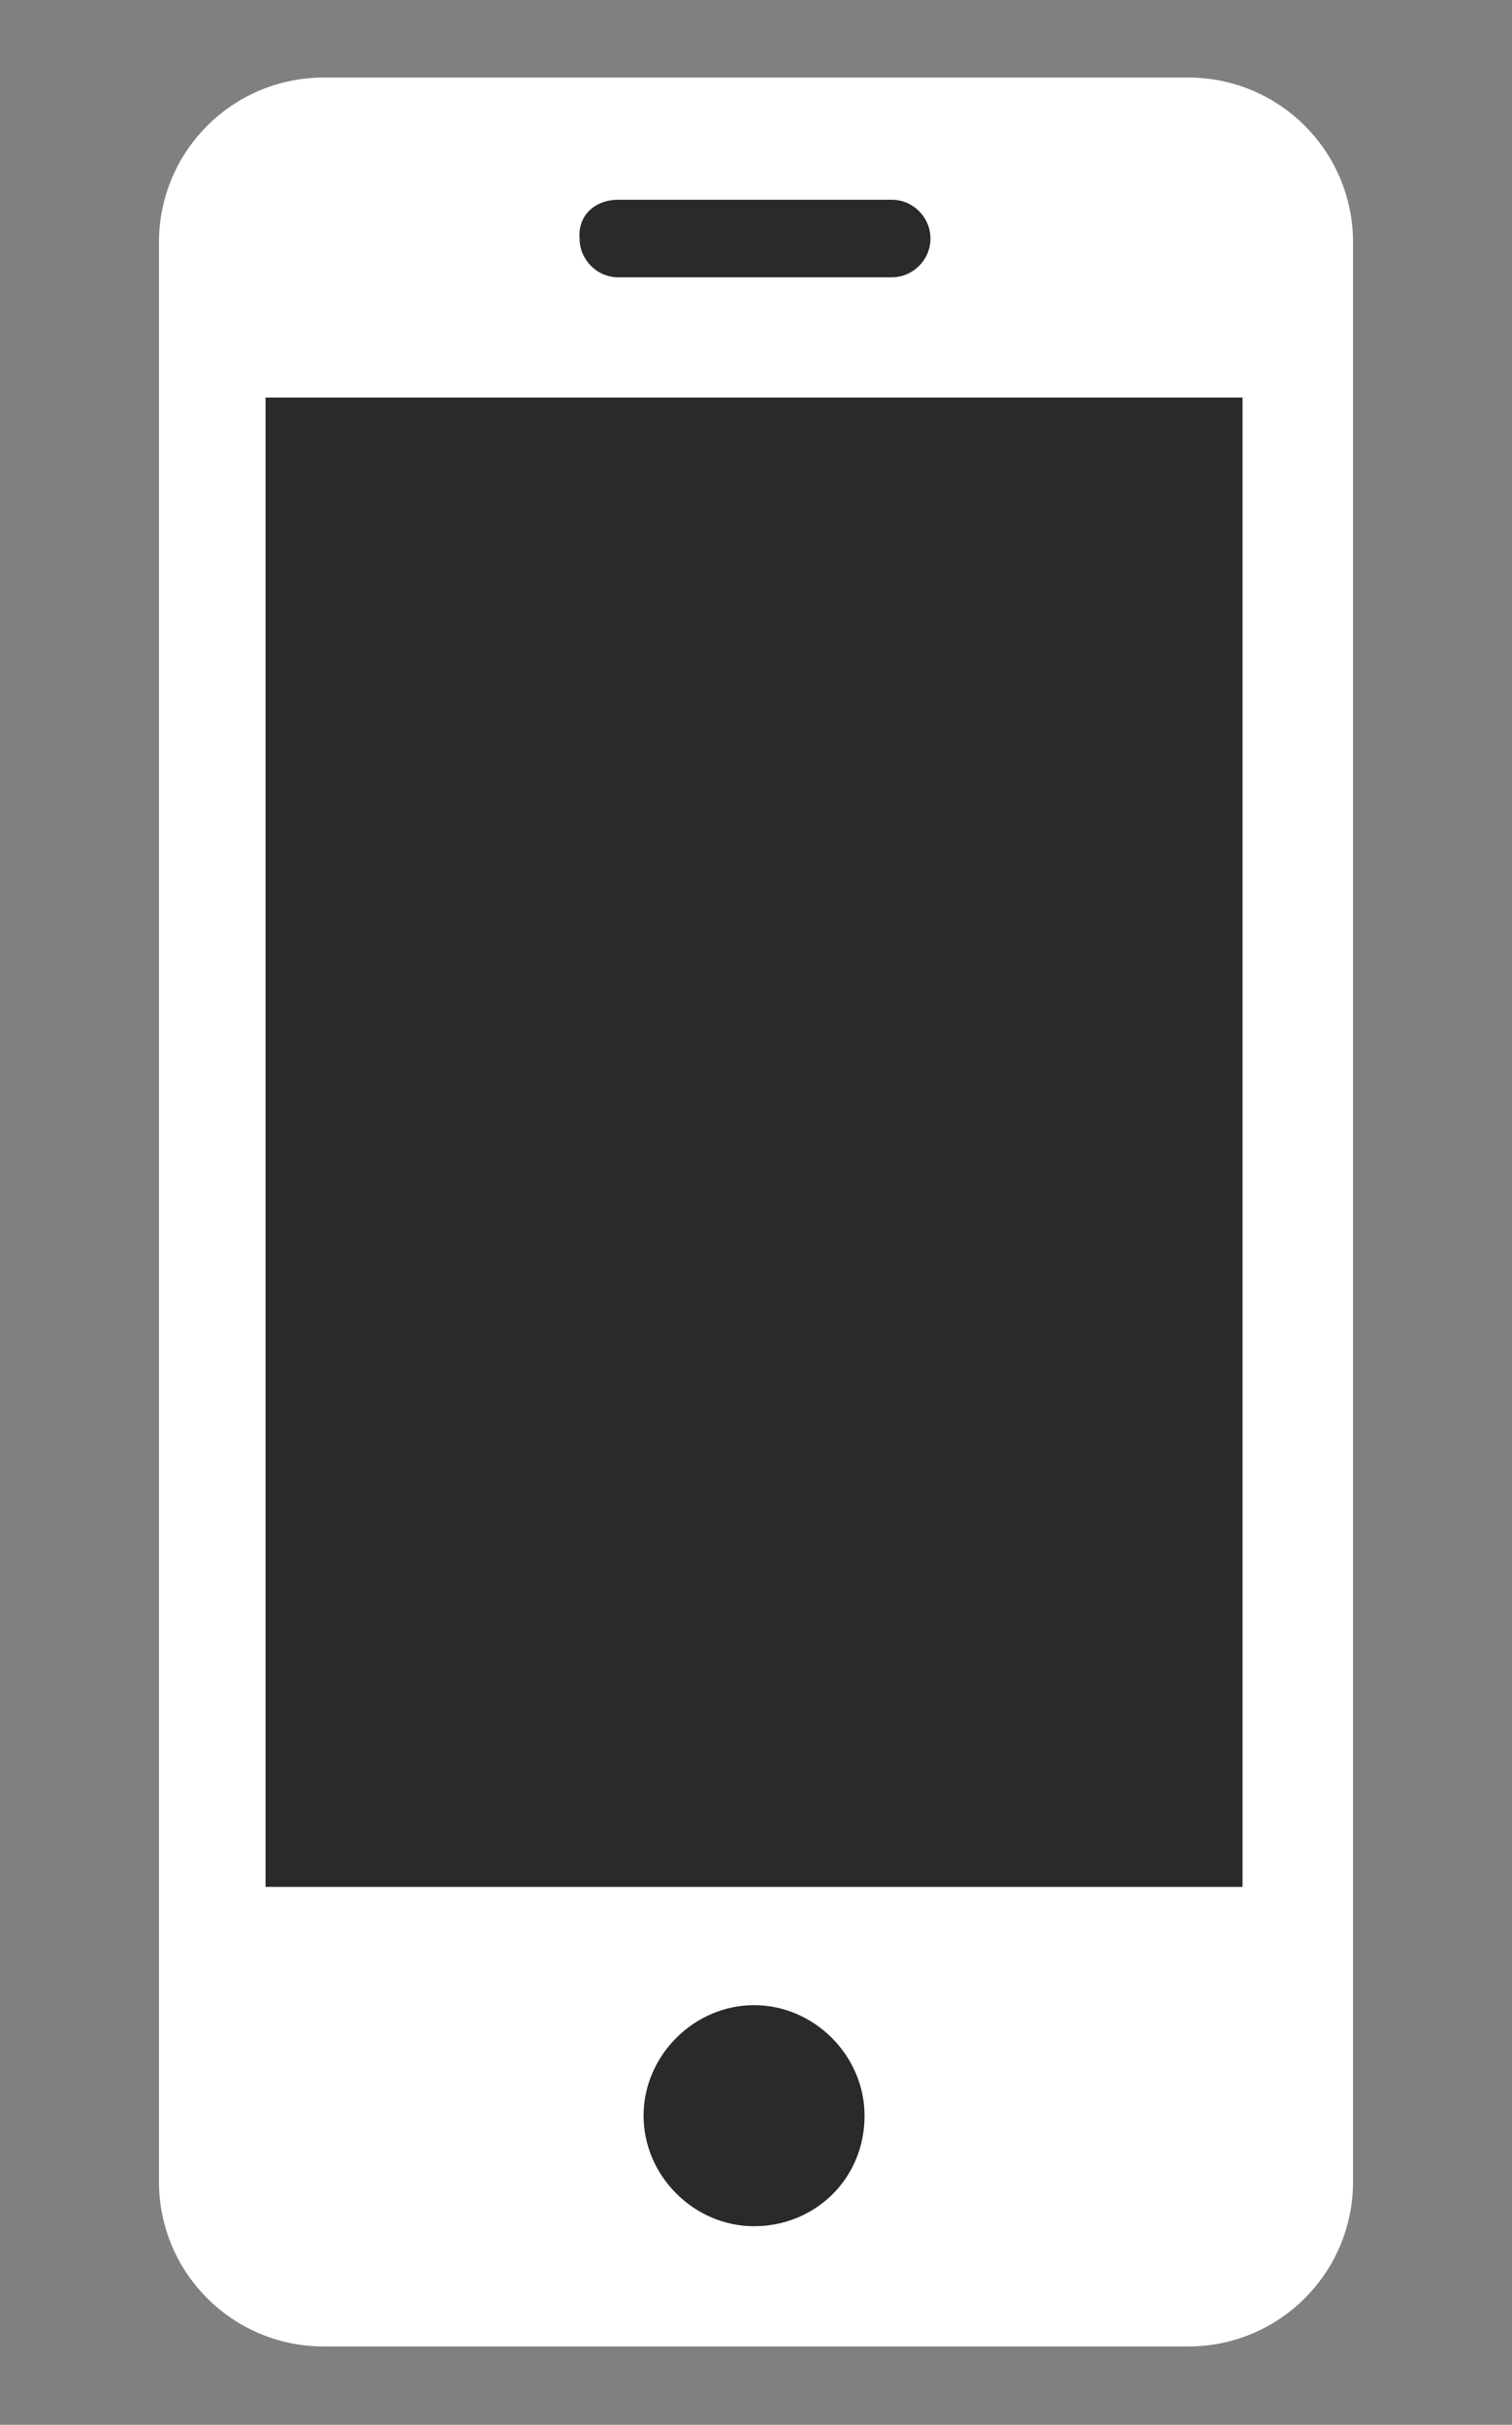 <?xml version="1.0" encoding="UTF-8" standalone="no"?><!DOCTYPE svg PUBLIC "-//W3C//DTD SVG 1.1//EN" "http://www.w3.org/Graphics/SVG/1.1/DTD/svg11.dtd"><svg width="100%" height="100%" viewBox="0 0 325 521" version="1.1" xmlns="http://www.w3.org/2000/svg" xmlns:xlink="http://www.w3.org/1999/xlink" xml:space="preserve" xmlns:serif="http://www.serif.com/" style="fill-rule:evenodd;clip-rule:evenodd;stroke-linejoin:round;stroke-miterlimit:2;"><rect x="0" y="0" width="325" height="521" fill="#808080" stroke="none"/><path d="M253.004,22.996l-181.008,0c-19.075,0 -34.497,15.423 -34.497,34.497l0,405.847c0,19.075 15.422,34.497 34.497,34.497l181.008,-0c19.075,-0 34.497,-15.422 34.497,-34.497l-0,-405.847c-0,-19.074 -15.422,-34.497 -34.497,-34.497Z" style="fill:#2a2a2a;fill-rule:nonzero;"/><path d="M255.417,16.667l-185.834,-0c-19.583,-0 -35.416,15.833 -35.416,35.416l-0,416.667c-0,19.583 15.833,35.417 35.416,35.417l185.834,-0c19.583,-0 35.416,-15.834 35.416,-35.417l0,-416.667c0,-19.583 -15.833,-35.416 -35.416,-35.416Zm-122.5,26.25l58.75,-0c4.583,-0 8.333,3.75 8.333,8.333c-0,4.583 -3.75,8.333 -8.333,8.333l-58.75,0c-4.584,0 -8.334,-3.75 -8.334,-8.333c-0.416,-5 3.334,-8.333 8.334,-8.333Zm29.166,435.416c-12.916,0 -23.75,-10.833 -23.75,-23.75c0,-12.916 10.834,-23.75 23.75,-23.75c12.917,0 23.75,10.834 23.75,23.75c0,13.75 -10.833,23.75 -23.75,23.75Zm105.417,-72.916l-210.417,-0l0,-320l210,-0l0,320l0.417,-0Z" style="fill:#fff;fill-rule:nonzero;"/></svg>